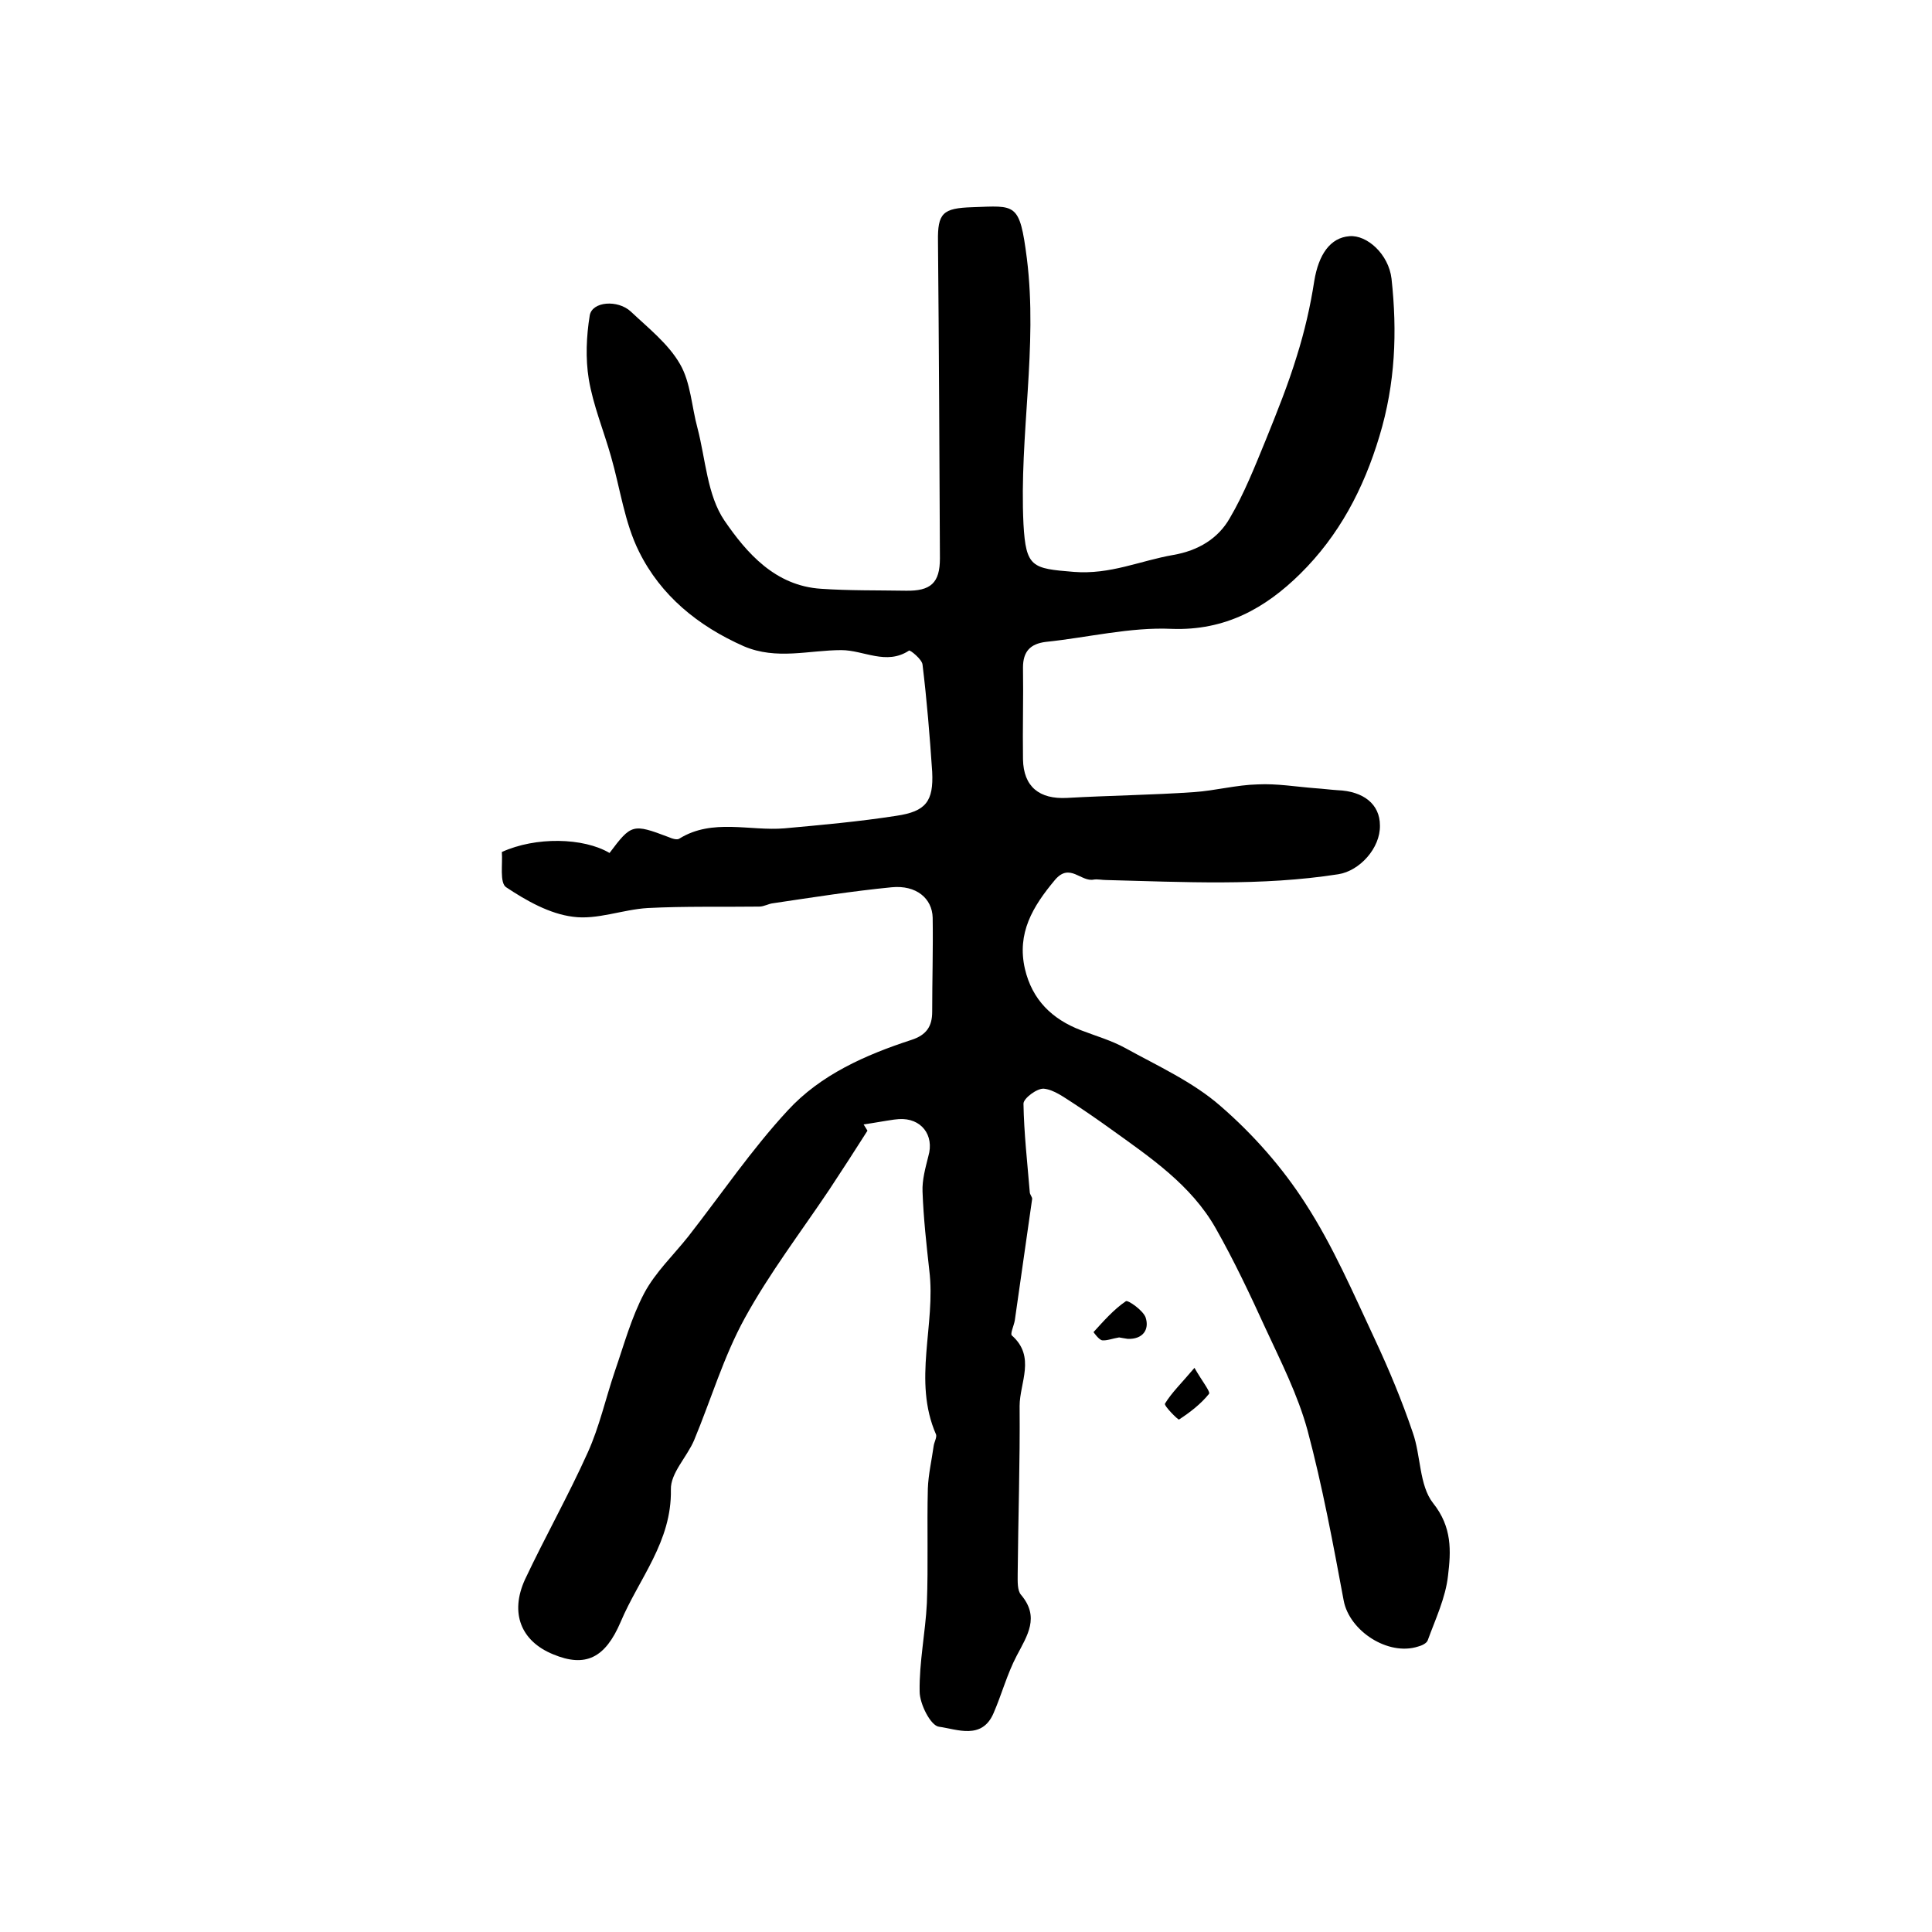 <?xml version="1.0" encoding="utf-8"?>
<!-- Generator: Adobe Illustrator 22.0.0, SVG Export Plug-In . SVG Version: 6.00 Build 0)  -->
<svg version="1.1" id="图层_1" xmlns="http://www.w3.org/2000/svg" xmlns:xlink="http://www.w3.org/1999/xlink" x="0px" y="0px"
	 viewBox="0 0 400 400" style="enable-background:new 0 0 400 400;" xml:space="preserve">
<style type="text/css">
	.st0{fill:#FFFFFF;}
</style>
<g>
	
	<path d="M179.6,234.1c-2.6,4.1-5.2,8.1-7.9,12.2c-5.9,8.8-12.4,17.3-17.5,26.6c-4.4,8-7,16.9-10.5,25.3c-1.5,3.5-4.9,6.8-4.8,10.2
		c0.2,10.8-6.6,18.4-10.4,27.4c-3.2,7.5-7.3,9.5-14,6.7c-6.6-2.7-9-8.5-5.8-15.5c4.2-8.9,9-17.4,13-26.3c2.4-5.3,3.7-11.2,5.6-16.8
		c1.9-5.5,3.4-11.1,6.1-16.2c2.3-4.3,6-7.8,9.1-11.7c6.8-8.7,13.1-18,20.6-26.1c6.8-7.4,16.1-11.5,25.6-14.6c3.1-1,4.3-2.8,4.3-5.8
		c0-6.5,0.2-13,0.1-19.5c-0.1-4-3.4-6.8-8.5-6.3c-8.2,0.8-16.4,2.1-24.5,3.3c-1,0.1-1.9,0.7-2.9,0.7c-7.7,0.1-15.4-0.1-23.1,0.3
		c-5.2,0.3-10.5,2.5-15.5,1.8c-4.8-0.6-9.6-3.3-13.8-6.1c-1.4-0.9-0.7-4.9-0.9-7.3c7-3.2,16.9-3,22.3,0.2c4.5-6,4.8-6.1,12.2-3.3
		c0.7,0.3,1.8,0.7,2.3,0.3c6.8-4.2,14.6-1.5,21.7-2.1c7.7-0.7,15.5-1.4,23.2-2.6c6.1-0.9,7.7-3,7.4-9.1c-0.5-7.4-1.1-14.8-2-22.2
		c-0.1-1.1-2.6-3.1-2.8-2.9c-4.7,3.1-9.4-0.1-14-0.1c-6.7,0-13.4,2.1-20.2-0.8c-9.5-4.2-17.2-10.5-21.7-19.6c-3-6-3.9-13.1-5.8-19.7
		c-1.5-5.3-3.7-10.6-4.6-16c-0.7-4.3-0.5-8.9,0.2-13.2c0.5-2.9,5.8-3.3,8.5-0.8c3.6,3.4,7.8,6.7,10.2,10.9c2.2,3.8,2.4,8.8,3.6,13.2
		c1.7,6.5,2,13.9,5.6,19.2c4.6,6.7,10.5,13.5,20,14.1c5.8,0.4,11.7,0.3,17.5,0.4c5.2,0.1,7.1-1.6,7.1-6.7
		c-0.1-21.9-0.2-43.8-0.4-65.6c-0.1-5.9,1-6.9,7.1-7.1c9-0.3,9.8-1.1,11.3,10.6c2.3,18.4-1.6,36.6-0.7,55c0.5,9,1.8,9.2,10.4,9.9
		c7.6,0.6,13.7-2.3,20.6-3.5c5.2-0.9,9.3-3.4,11.7-7.6c3-5.1,5.2-10.7,7.5-16.3c2.3-5.7,4.6-11.4,6.4-17.3
		c1.6-5.1,2.8-10.3,3.6-15.5c0.9-5.5,3.3-9,7.3-9.3c3.6-0.3,8.1,3.7,8.7,8.8c1.2,11,0.8,21.7-2.5,32.6c-3.3,11-8.4,20.6-16.4,28.5
		c-7.2,7.1-15.5,11.8-26.6,11.4c-8.6-0.4-17.4,1.8-26.1,2.7c-3.2,0.4-4.7,2-4.7,5.3c0.1,6.3-0.1,12.7,0,19c0.1,5.7,3.4,8.3,9.1,8
		c8.8-0.5,17.6-0.6,26.3-1.2c4.4-0.3,8.8-1.5,13.2-1.6c4-0.2,8,0.5,12,0.8c1.5,0.1,3,0.3,4.5,0.4c5.4,0.2,8.8,2.9,8.8,7.3
		c0.1,4.7-4.2,9.4-8.6,10.1c-16,2.5-32.1,1.6-48.1,1.2c-0.8,0-1.7-0.2-2.5-0.1c-2.7,0.6-5-3.6-8.1,0.1c-4.6,5.5-7.9,11-6.2,18.4
		c1.5,6.4,5.6,10.4,11.6,12.7c3.1,1.2,6.3,2.1,9.2,3.7c6.7,3.7,14,7,19.7,12c6.7,5.8,12.8,12.7,17.6,20.2
		c5.7,8.8,9.9,18.6,14.4,28.2c2.9,6.2,5.6,12.7,7.8,19.2c1.7,4.8,1.3,10.9,4.2,14.6c4,5,3.7,10,3.1,15c-0.5,4.6-2.6,9-4.2,13.4
		c-0.2,0.6-1.2,1.1-2,1.3c-6.2,2-14.2-3.2-15.4-9.5c-2.2-11.8-4.4-23.7-7.5-35.3c-2-7.3-5.5-14.2-8.7-21.1c-3.2-7-6.5-14-10.3-20.7
		c-5.1-9-13.6-14.7-21.8-20.6c-2.5-1.8-5.1-3.6-7.7-5.3c-1.9-1.2-4-2.8-6.1-3c-1.4-0.1-4.2,2-4.2,3.1c0.1,6.1,0.8,12.2,1.3,18.3
		c0,0.5,0.5,1,0.5,1.4c-1.2,8.4-2.4,16.8-3.6,25.2c-0.2,1.1-1,2.8-0.6,3.1c5,4.4,1.6,9.8,1.6,14.6c0.1,11.6-0.3,23.2-0.4,34.8
		c0,1.5-0.1,3.4,0.7,4.3c3.9,4.6,1.3,8.4-0.9,12.6c-2,3.8-3.1,8-4.8,11.9c-2.4,5.6-7.6,3.3-11.3,2.8c-1.7-0.2-4-4.7-4-7.3
		c-0.1-6.1,1.2-12.2,1.5-18.3c0.3-7.9,0-15.8,0.2-23.7c0.1-2.9,0.8-5.9,1.2-8.8c0.1-0.8,0.7-1.8,0.5-2.4c-4.9-11.2,0-22.7-1.4-34
		c-0.6-5.4-1.2-10.8-1.4-16.3c-0.1-2.4,0.6-4.9,1.2-7.3c1.3-4.4-1.5-8-6.1-7.7c-0.3,0-0.7,0.1-1,0.1c-2.1,0.3-4.2,0.7-6.3,1
		C179.2,233.4,179.4,233.8,179.6,234.1z"/>
	<path d="M231.7,276.9c-1.3,0.2-2.5,0.7-3.5,0.6c-0.7-0.1-1.8-1.7-1.8-1.7c2.1-2.3,4.2-4.7,6.7-6.4c0.4-0.3,3.6,1.9,4.1,3.4
		c0.8,2.5-0.6,4.5-3.7,4.4C232.9,277.1,232.2,277,231.7,276.9z"/>
	<path d="M247.3,283.2c1.6,2.8,3.4,5,3,5.4c-1.7,2.1-3.9,3.8-6.2,5.3c-0.2,0.1-3.2-2.9-2.9-3.3C242.6,288.3,244.6,286.4,247.3,283.2
		z"/>
</g>
</svg>
